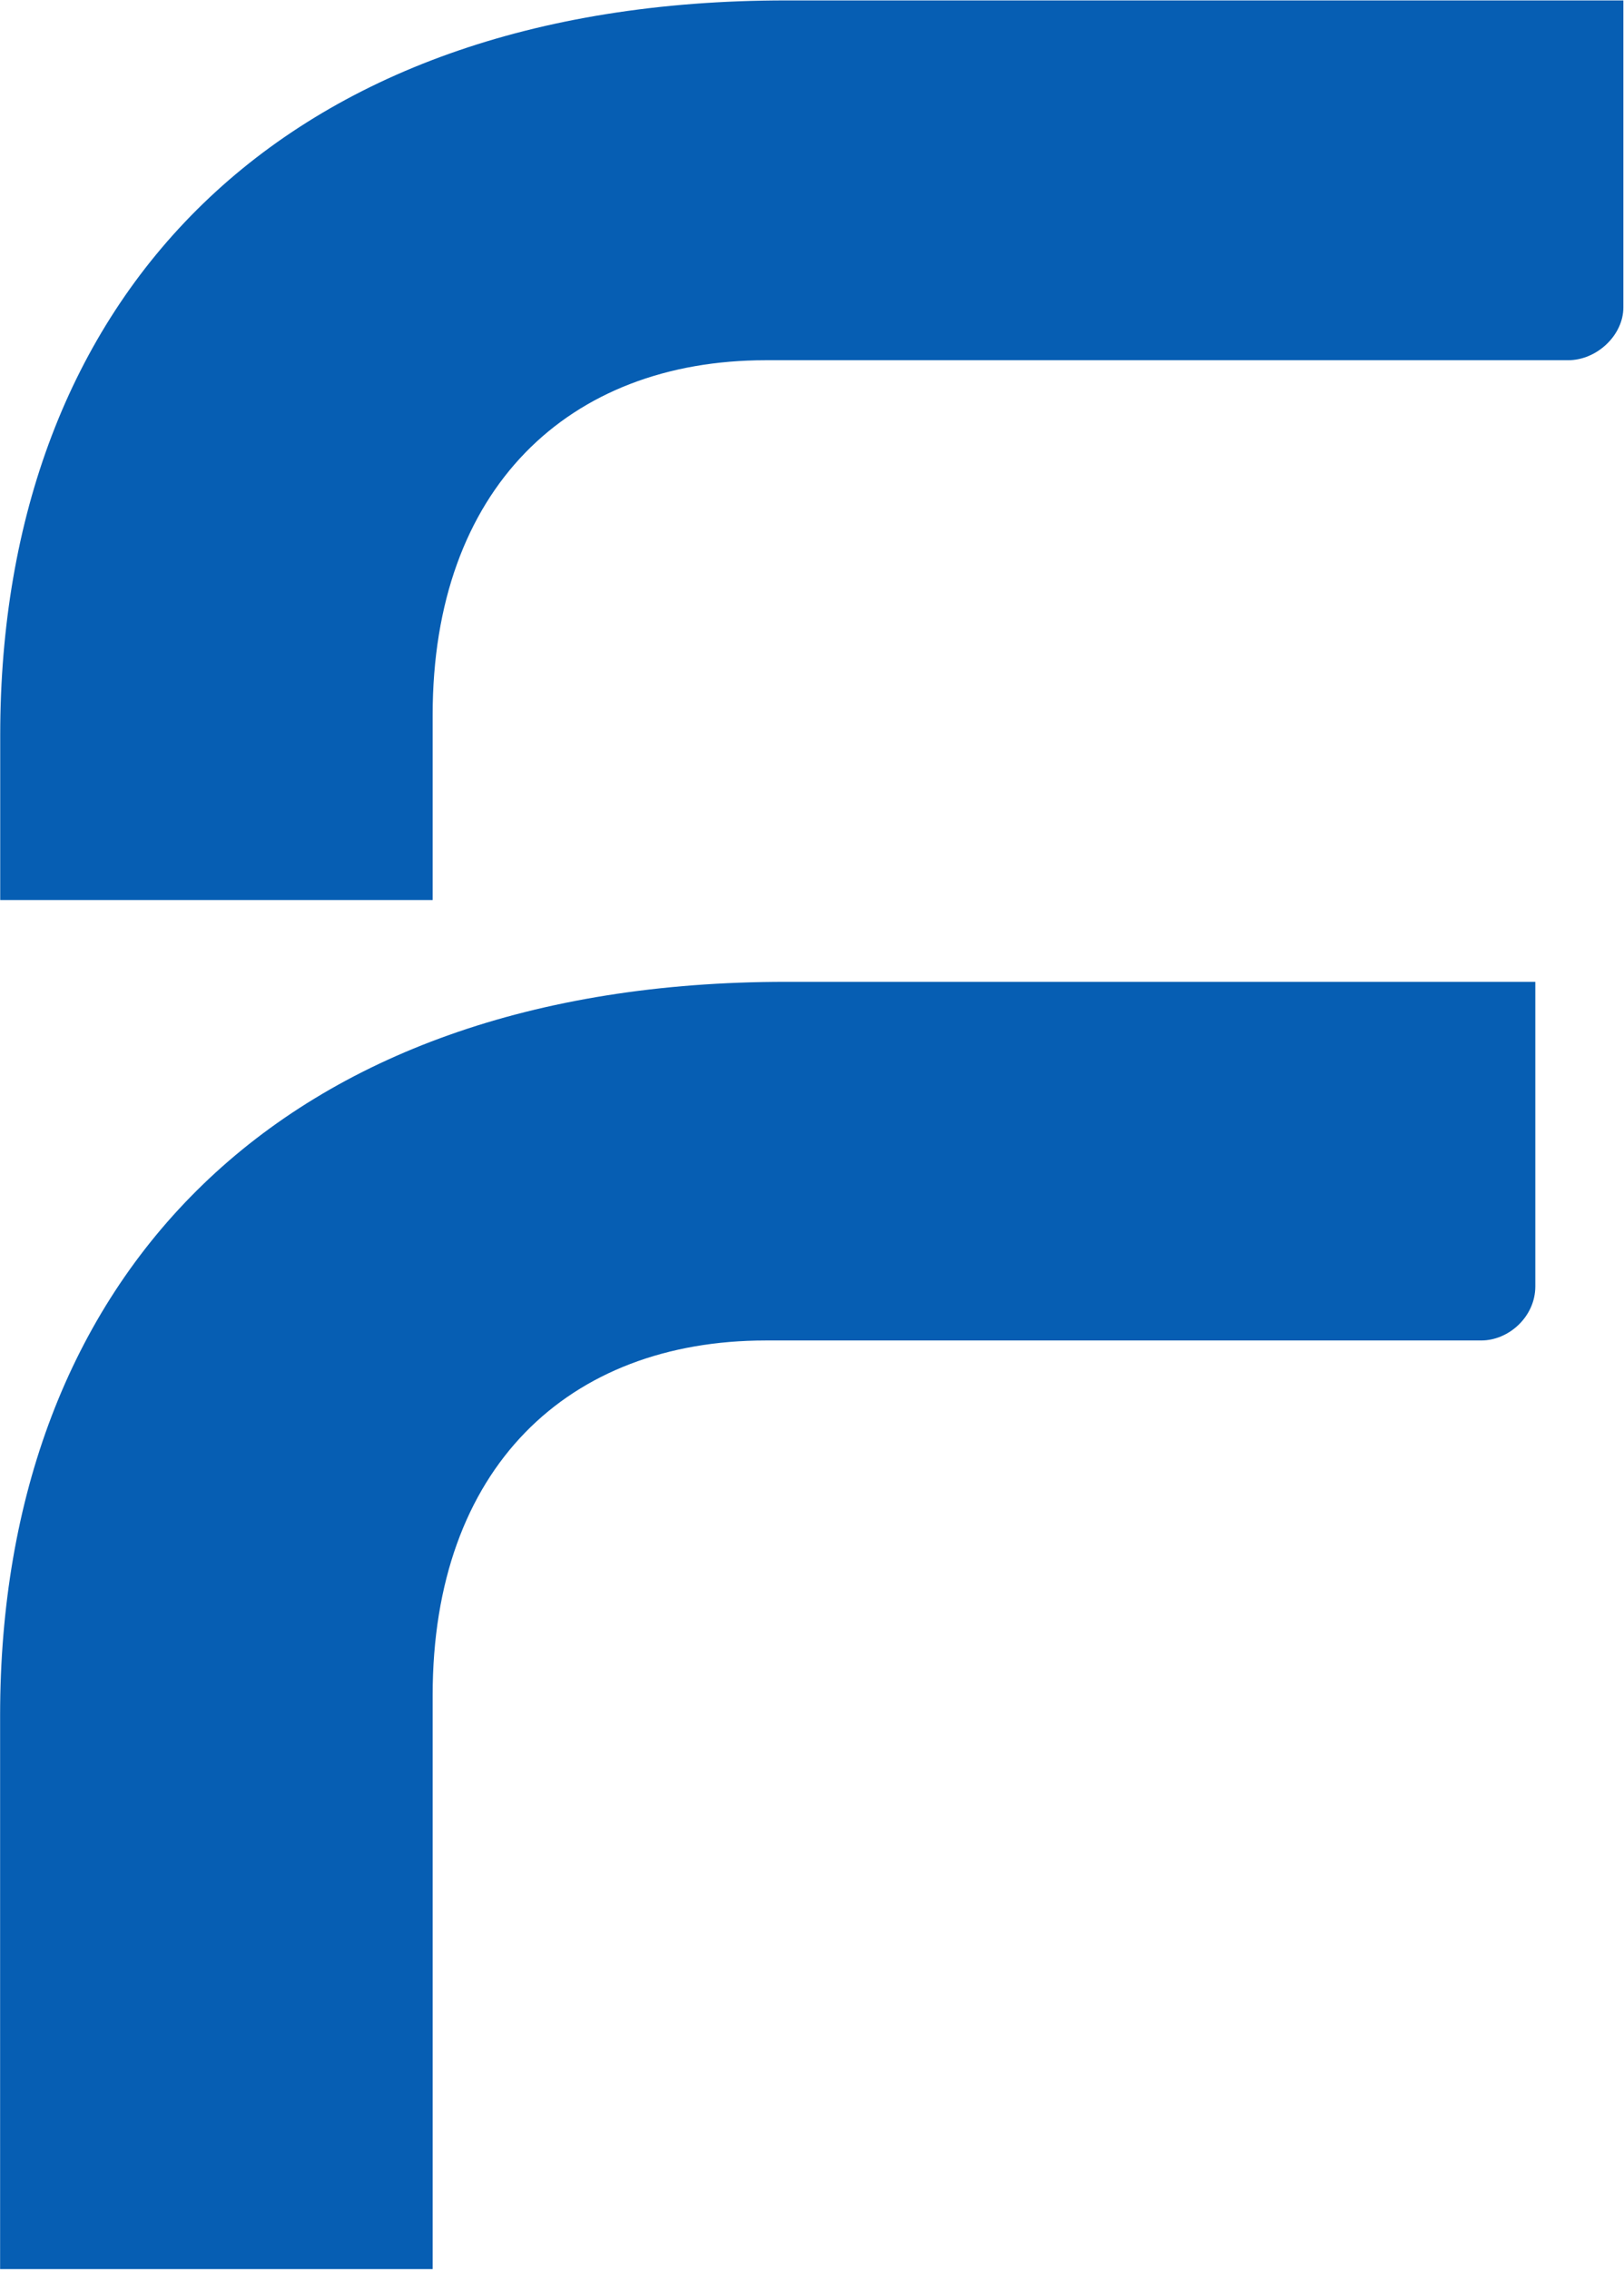 <svg version="1.2" xmlns="http://www.w3.org/2000/svg" viewBox="0 0 1542 2154" width="1542" height="2154"><style>.a{fill:#065eb3}</style><path fill-rule="evenodd" class="a" d="m410.8 854v-175.5c0-214.9 129-336.7 316.4-336.7h761.7c27.4 0 52.5-23.8 52.5-50.1v-291.3h-795.1c-481.1 0-746.1 281.8-746.1 697.2v156.4zm0 1299v-544.4c0-216.1 128.9-336.7 316.3-336.7h679.3c26.3 0 51.4-22.7 51.4-51.3v-289h-711.6c-481.1 0-746.1 280.6-746.1 696.1v525.3z"/></svg>